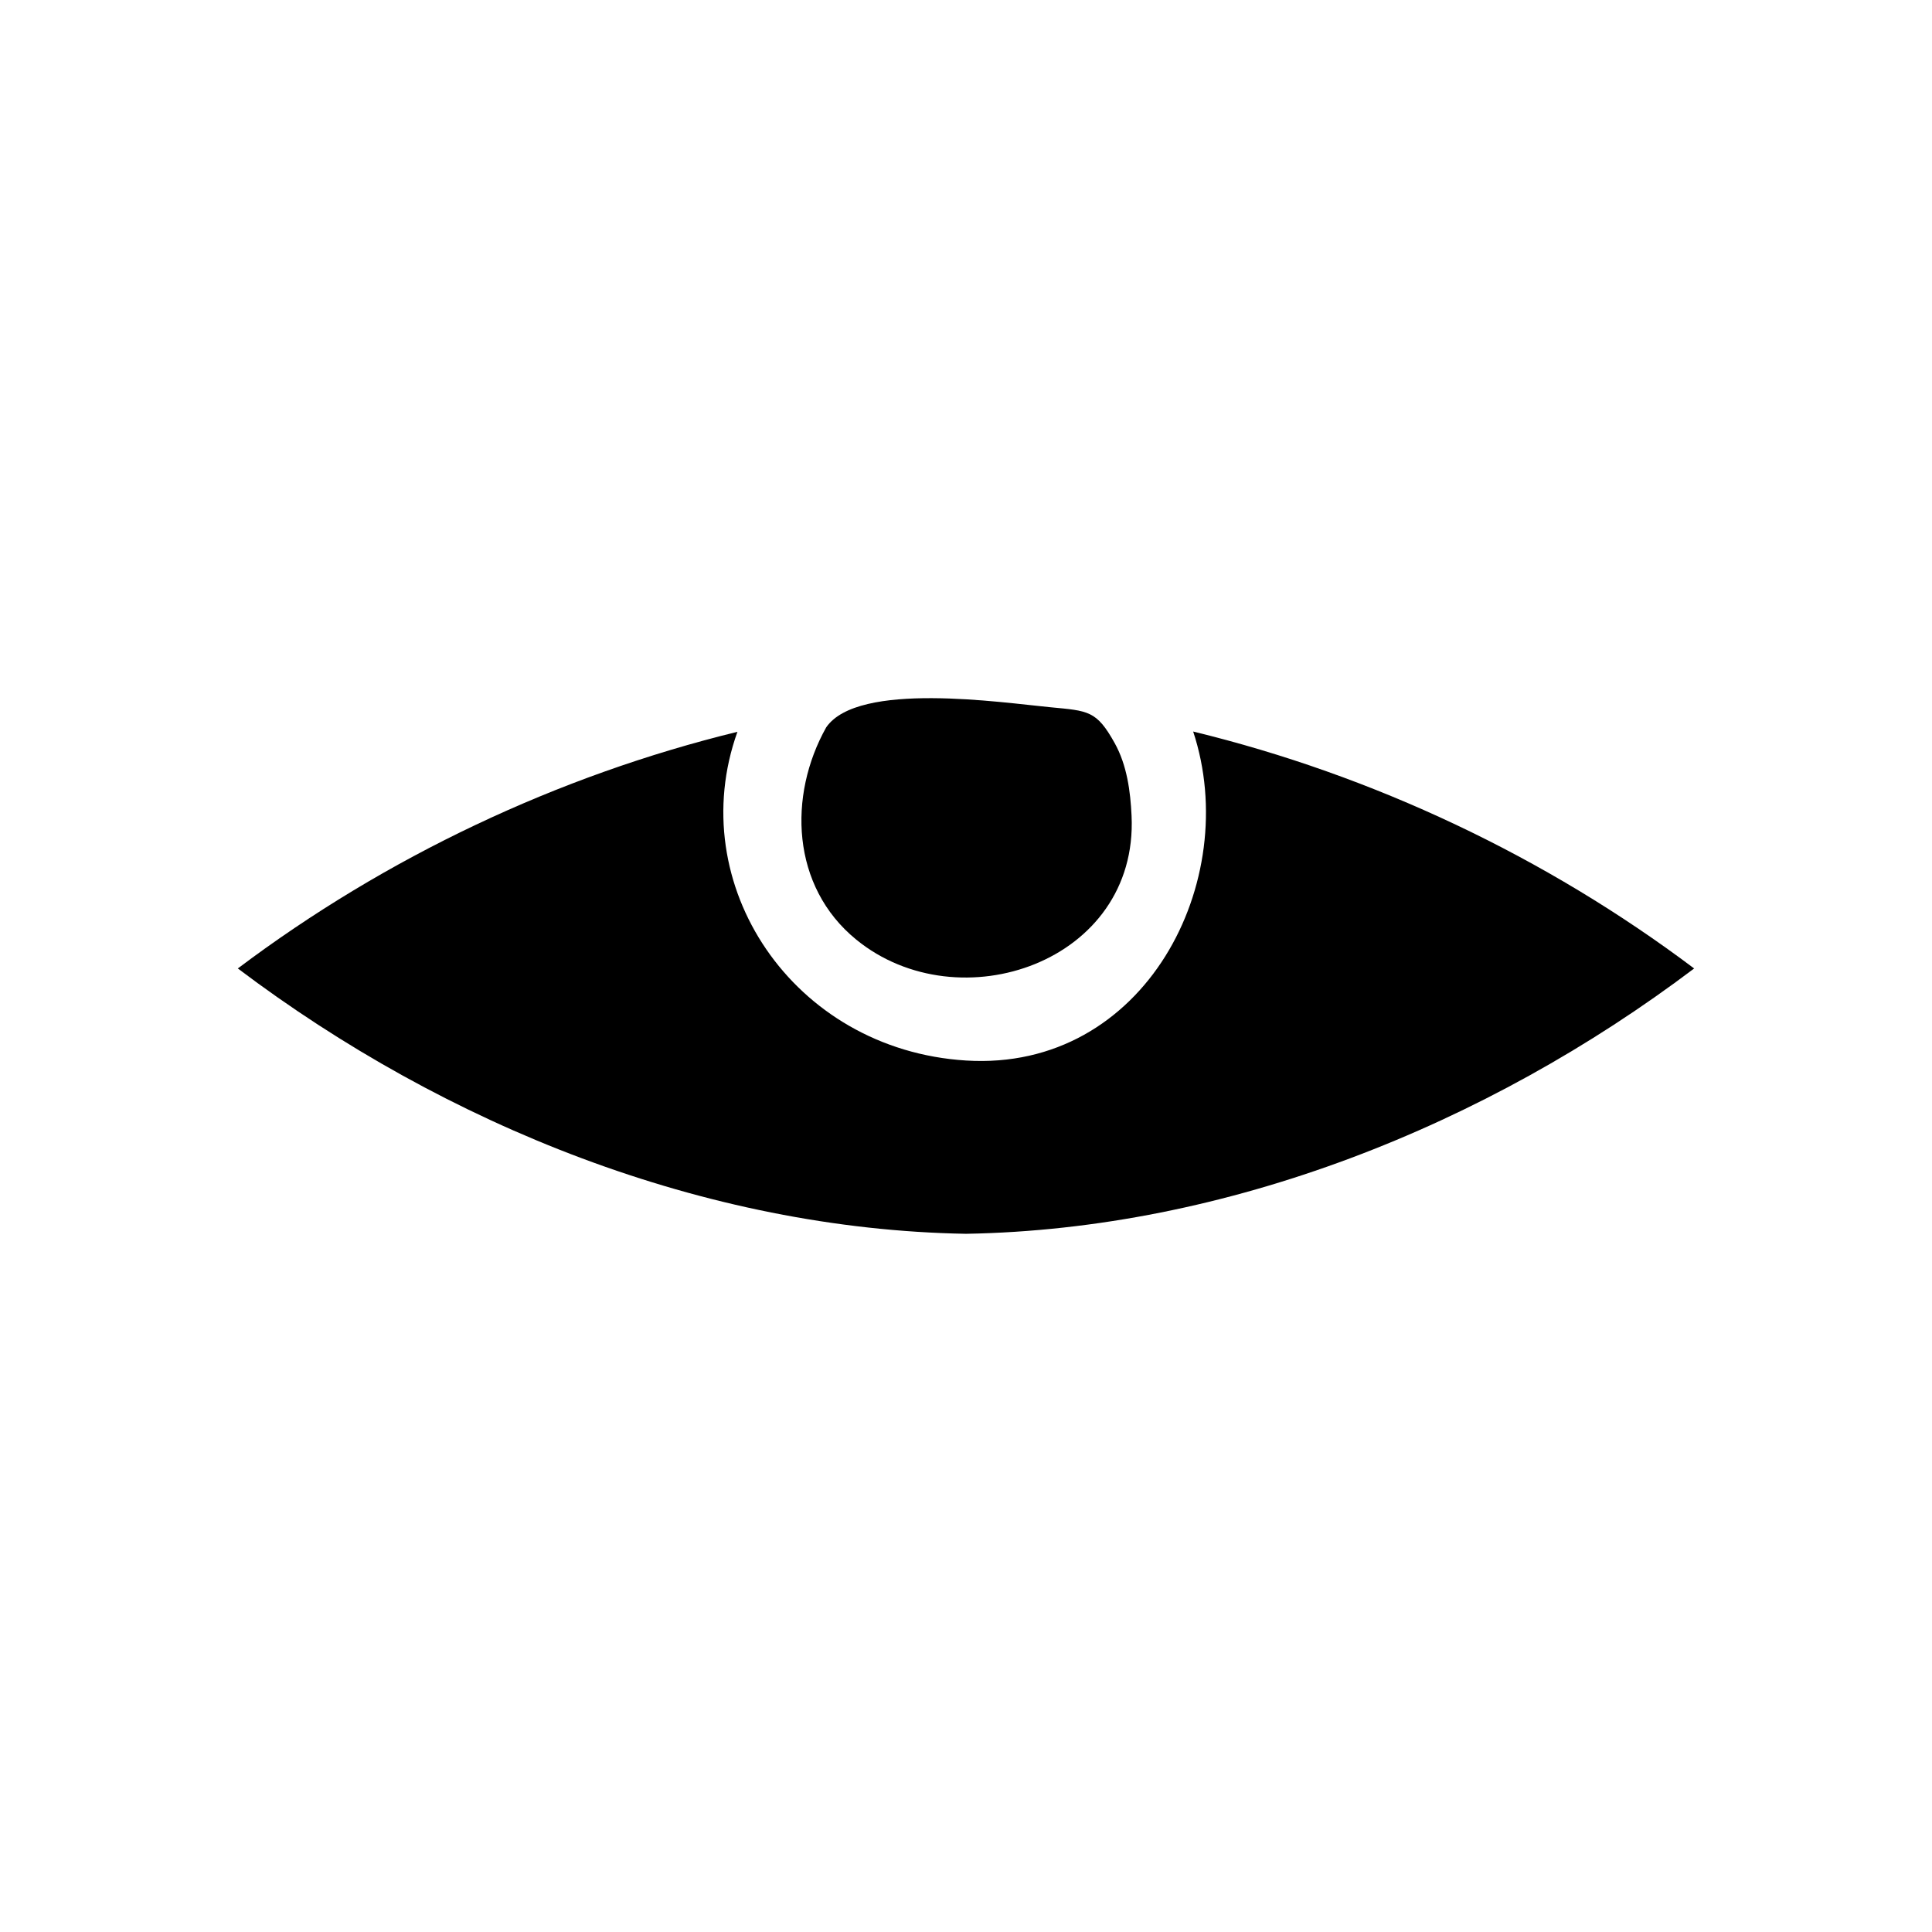 <?xml version="1.0" encoding="UTF-8"?>
<!-- Uploaded to: SVG Repo, www.svgrepo.com, Generator: SVG Repo Mixer Tools -->
<svg fill="#000000" width="800px" height="800px" version="1.1" viewBox="144 144 512 512" xmlns="http://www.w3.org/2000/svg">
 <g>
  <path d="m460.2 337.86c13.109 39.617-12.75 90.148-60.199 87.188-45.938-2.867-75.047-46.742-60.574-87.113-47.605 11.629-93.219 33.219-132.4 62.715 55.184 41.66 123.76 69.113 192.97 70.32 69.215-1.207 137.79-28.652 192.97-70.316-39.289-29.57-85.039-51.191-132.77-62.793z"/>
  <path d="m370.94 393.03c27.227 22.188 74.742 5.941 72.938-32.828-0.301-6.512-1.223-13.418-4.461-19.246-4.824-8.676-6.949-8.566-17.129-9.535-12.875-1.227-50.891-6.953-59.34 5.344-10.121 18.055-9.34 42.145 7.992 56.266z"/>
 </g>
</svg>